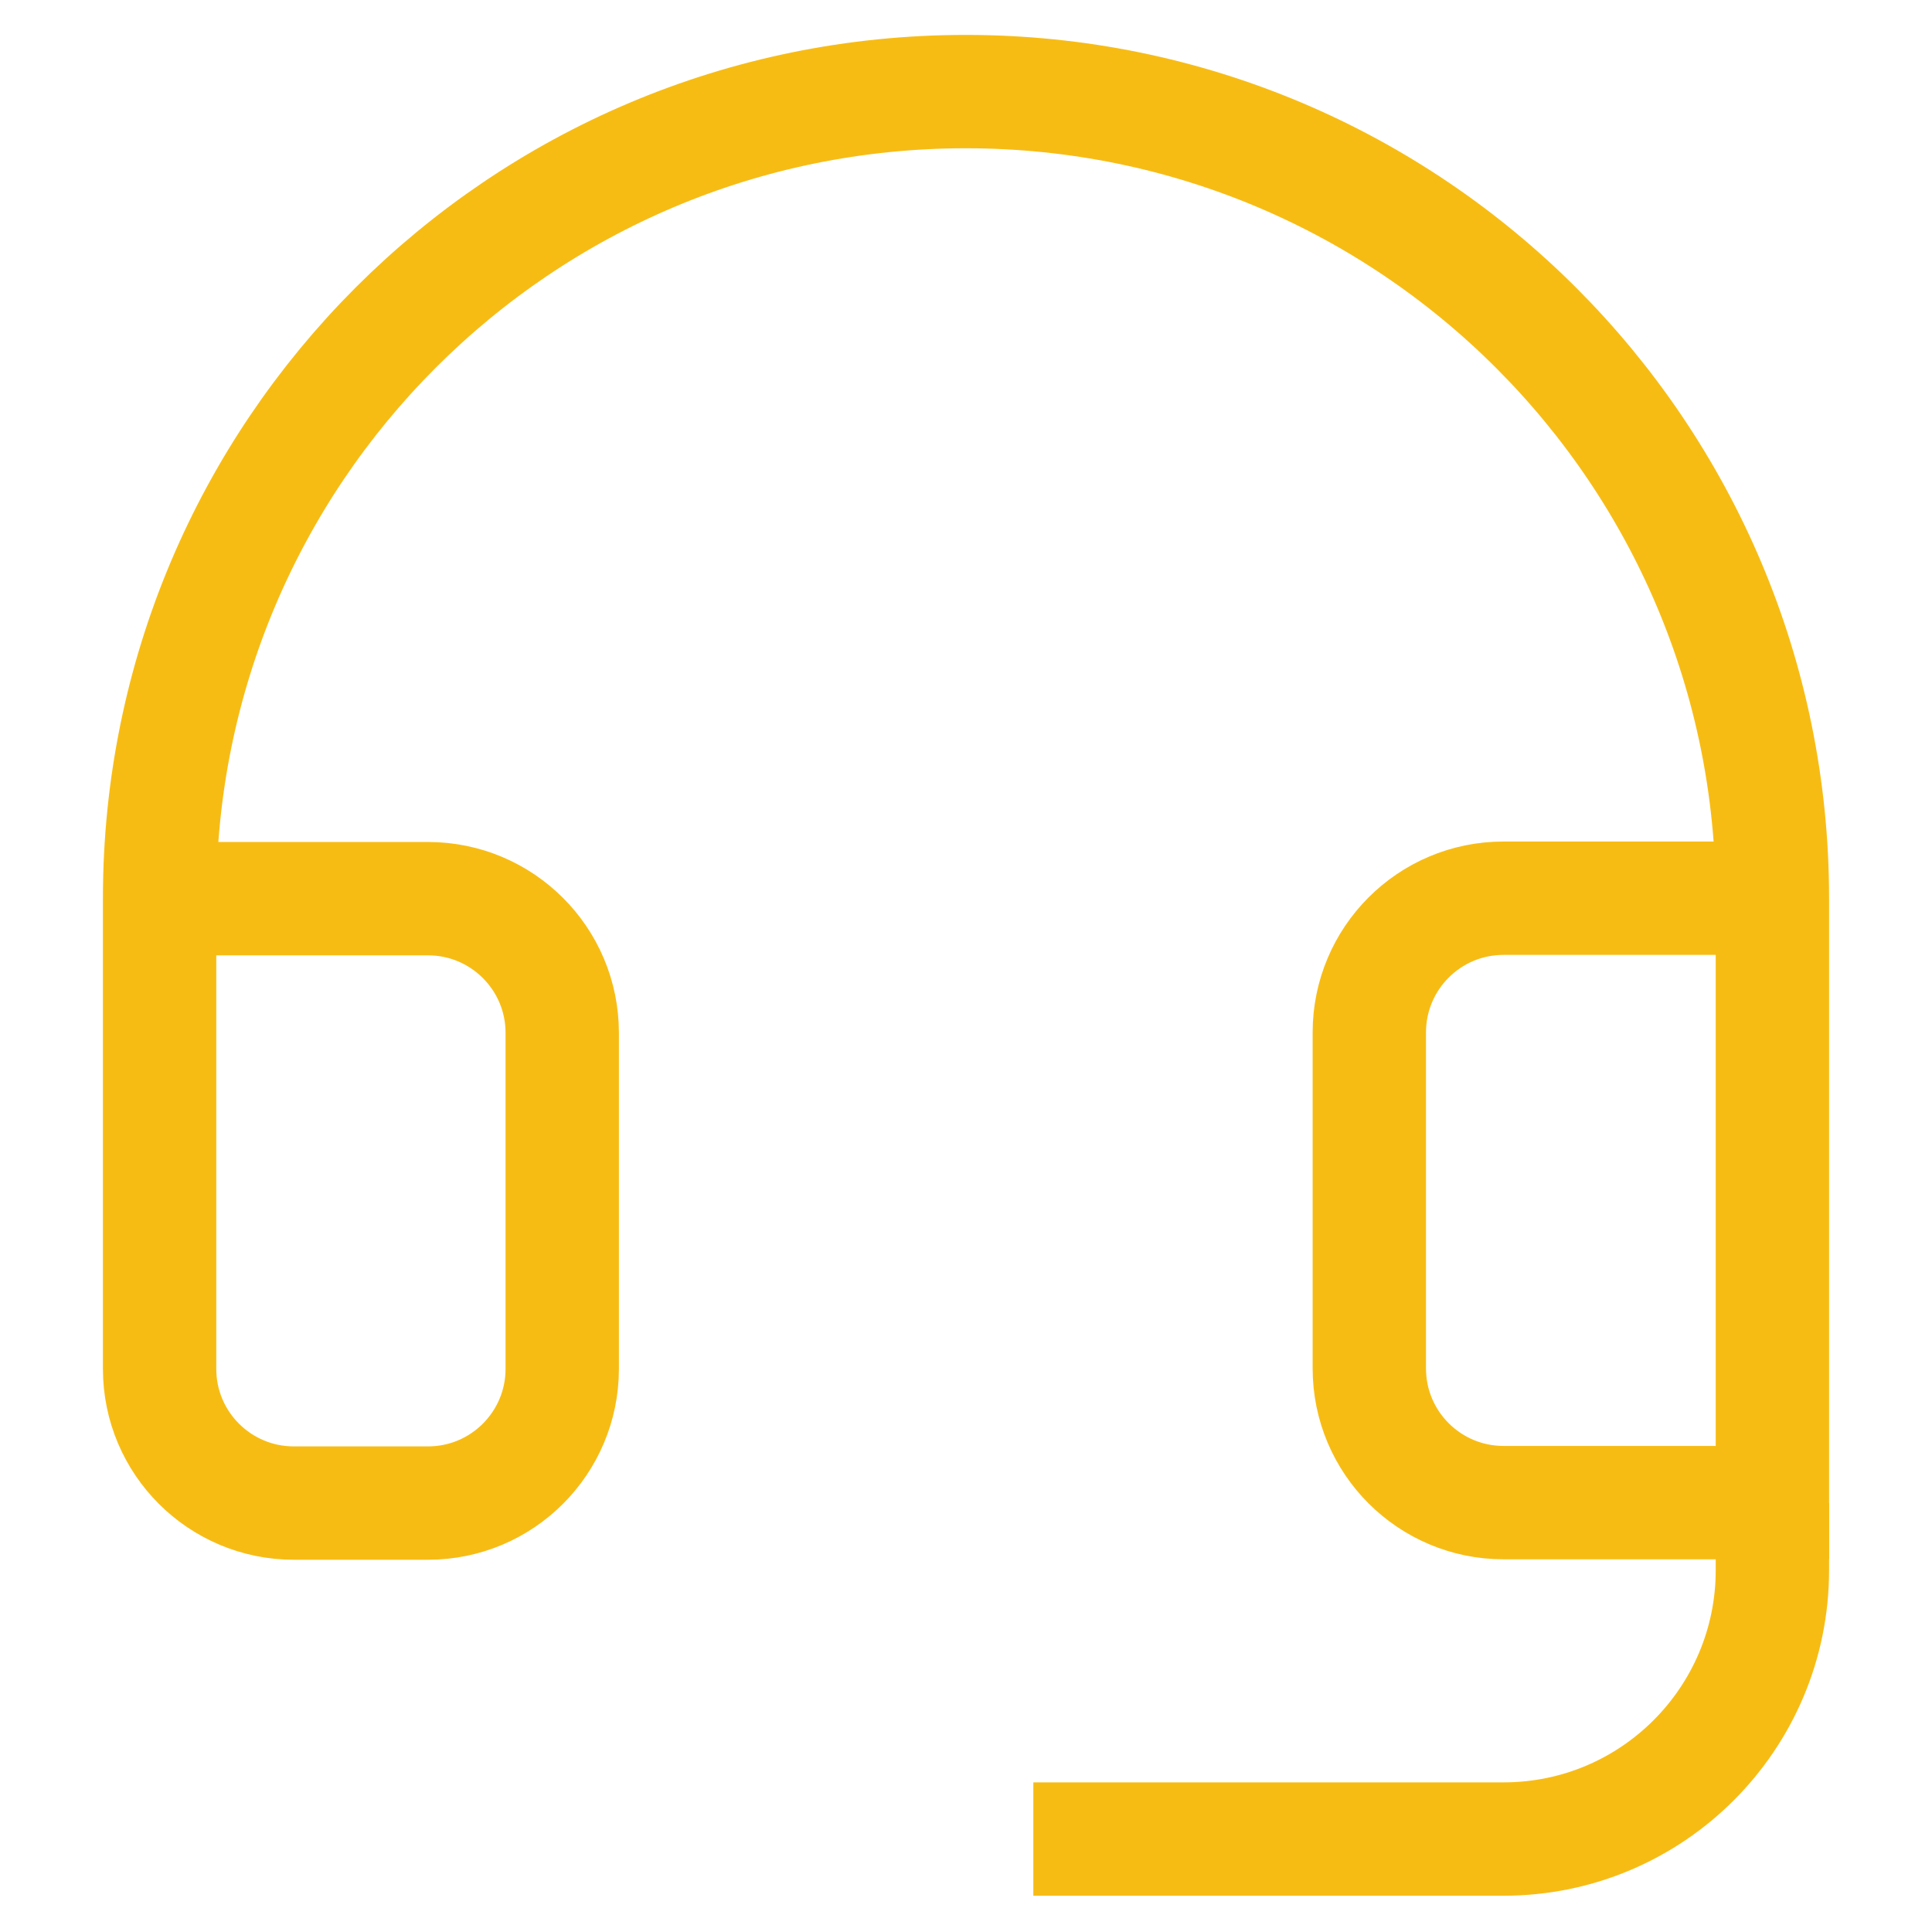 <?xml version="1.0" encoding="utf-8"?>
<!-- Generator: Adobe Illustrator 25.4.1, SVG Export Plug-In . SVG Version: 6.00 Build 0)  -->
<svg version="1.1" id="Capa_1" xmlns="http://www.w3.org/2000/svg" xmlns:xlink="http://www.w3.org/1999/xlink" x="0px" y="0px"
	 viewBox="0 0 426.1 426.1" style="enable-background:new 0 0 426.1 426.1;" xml:space="preserve">
<style type="text/css">
	.st0{fill:none;stroke:#F7BC14;stroke-width:25;}
</style>
<g>
	<path class="st0" d="M390.9,331.5v14.8c0,32.7-26.5,59.3-59.3,59.3H227.9"/>
	<path class="st0" d="M390.9,198.1h-59.3c-16.4,0-29.6,13.3-29.6,29.6v74.1c0,16.4,13.3,29.6,29.6,29.6h59.3V198.1
		c0-98.2-79.6-177.9-177.9-177.9S35.2,99.8,35.2,198.1v103.8c0,16.4,13.3,29.6,29.6,29.6h29.6c16.4,0,29.6-13.3,29.6-29.6v-74.1
		c0-16.4-13.3-29.6-29.6-29.6H35.2"/>
</g>
</svg>
